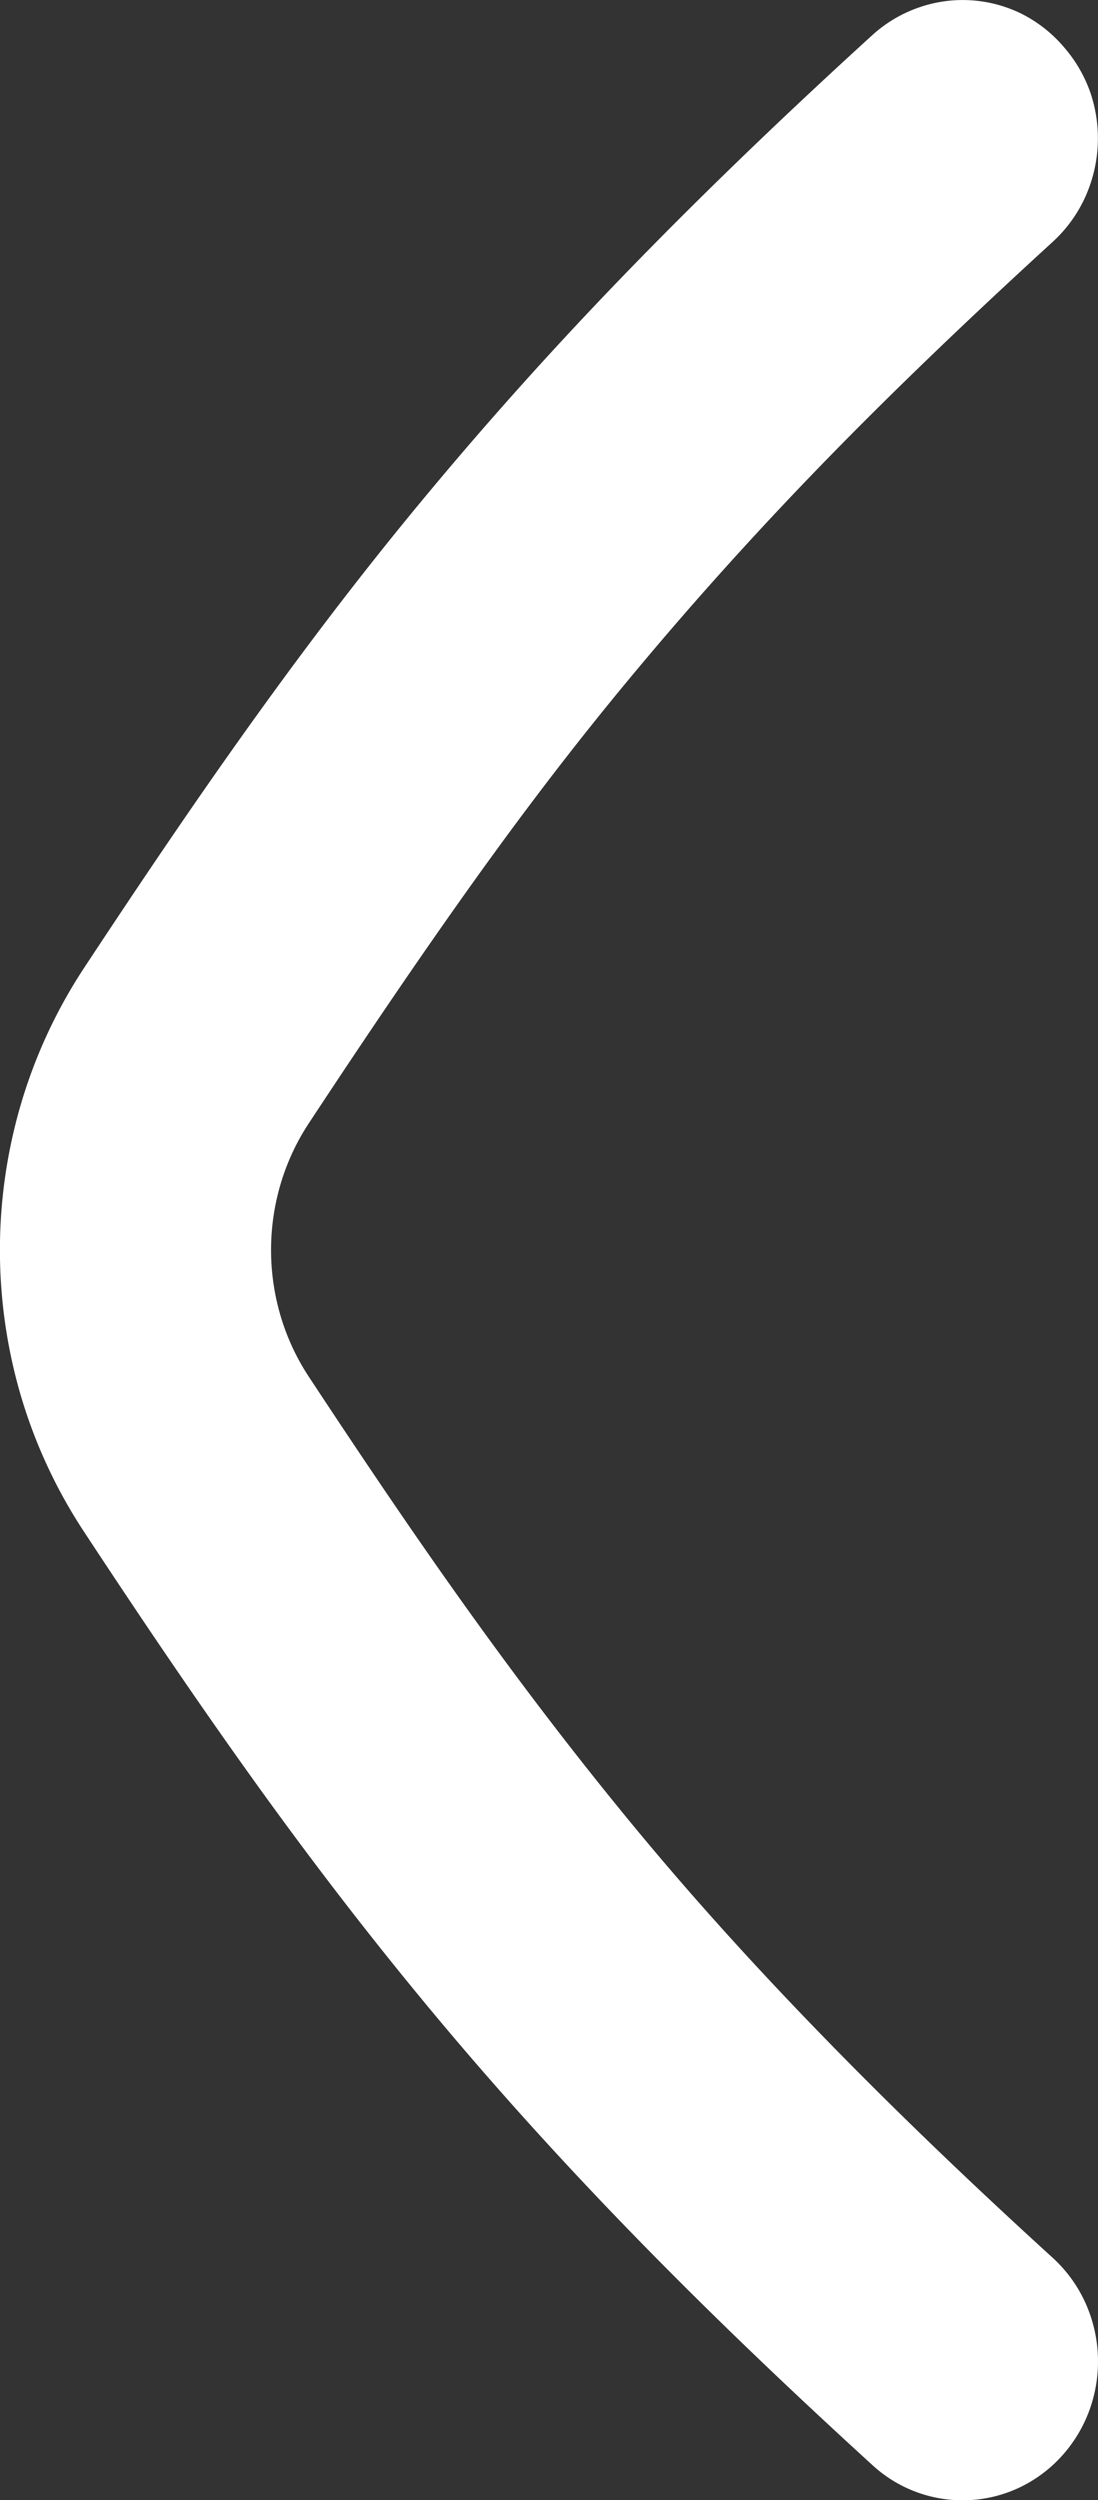 <svg xmlns="http://www.w3.org/2000/svg" width="9.375" height="21.346" viewBox="0 0 9.375 21.346">
  <rect x="0" y="0" width="9.375" height="21.346" fill="#333333" stroke="none"/>
  <path id="Path_285" data-name="Path 285" d="M9.082.4A1.189,1.189,0,0,1,9.313.8a1.217,1.217,0,0,1-.051.891,1.18,1.18,0,0,1-.276.376c-.765.7-1.428,1.338-2.02,1.951s-1.114,1.2-1.6,1.786-.933,1.176-1.377,1.8S3.106,8.878,2.637,9.59a1.95,1.95,0,0,0-.242.522,1.988,1.988,0,0,0,0,1.121,1.951,1.951,0,0,0,.242.522c.469.712.909,1.364,1.353,1.984s.892,1.209,1.377,1.8,1.007,1.173,1.6,1.786,1.255,1.254,2.02,1.951a1.18,1.18,0,0,1,.276.376,1.218,1.218,0,0,1,.051.891,1.19,1.19,0,0,1-.231.407,1.157,1.157,0,0,1-.367.283,1.136,1.136,0,0,1-1.266-.185c-.81-.739-1.514-1.42-2.144-2.073s-1.187-1.278-1.7-1.9-.993-1.251-1.462-1.906-.932-1.339-1.42-2.081A4.347,4.347,0,0,1,.179,11.92a4.419,4.419,0,0,1,0-2.494A4.347,4.347,0,0,1,.718,8.264c.489-.742.951-1.426,1.42-2.081S3.084,4.9,3.6,4.277s1.073-1.25,1.7-1.9S6.638,1.038,7.448.3a1.147,1.147,0,0,1,.4-.237,1.135,1.135,0,0,1,.869.052A1.157,1.157,0,0,1,9.082.4Z" fill="#fff"/>
</svg>
